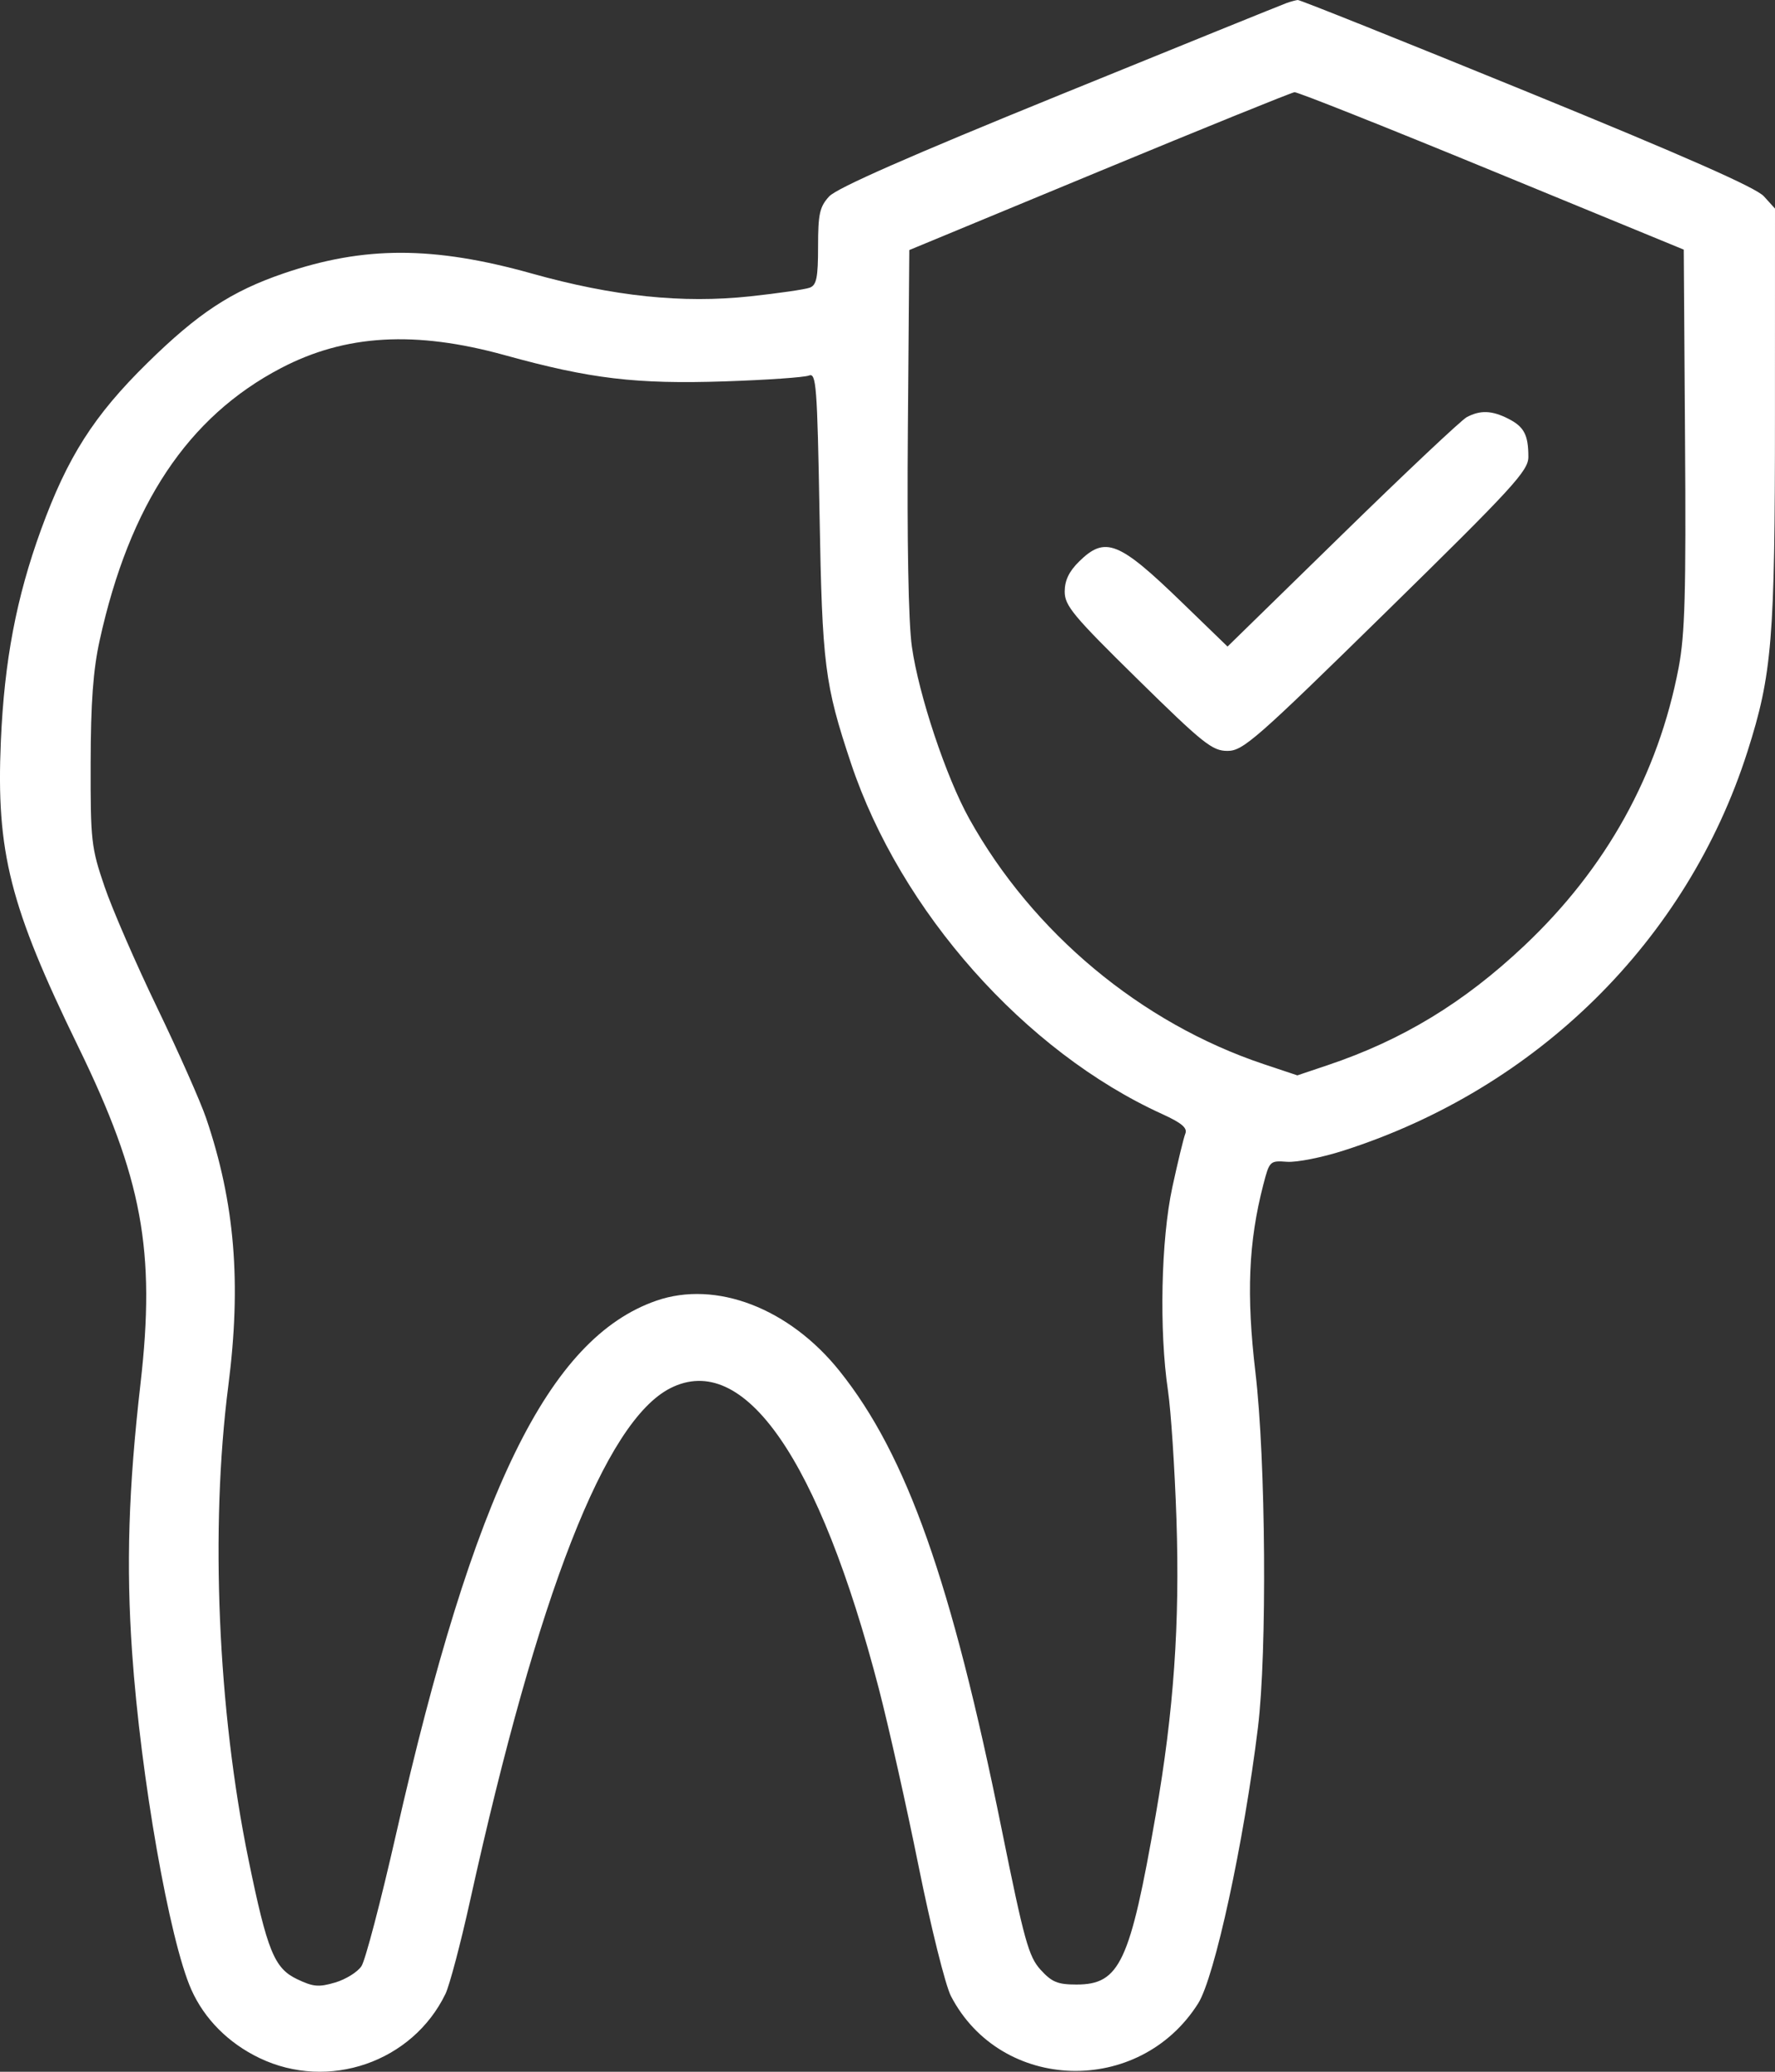 <svg width="42" height="49" viewBox="0 0 42 49" fill="none" xmlns="http://www.w3.org/2000/svg">
<rect x="0" y="0" width="42" height="49" fill="#333333" stroke="none"/>
<path fill-rule="evenodd" clip-rule="evenodd" d="M30.445 0.071C30.349 0.105 27.933 1.083 25.076 2.246C21.495 3.702 19.801 4.448 19.619 4.646C19.394 4.892 19.357 5.062 19.357 5.832C19.357 6.568 19.321 6.744 19.16 6.804C19.052 6.845 18.417 6.937 17.749 7.009C16.147 7.181 14.516 7.01 12.587 6.47C10.256 5.817 8.616 5.816 6.715 6.465C5.474 6.889 4.687 7.406 3.483 8.589C2.22 9.83 1.598 10.806 0.971 12.527C0.386 14.135 0.102 15.632 0.02 17.533C-0.093 20.152 0.233 21.436 1.85 24.753C3.367 27.863 3.685 29.584 3.325 32.721C3.04 35.203 2.983 37.02 3.126 39.084C3.329 42.019 4.009 45.893 4.527 47.057C4.836 47.751 5.405 48.323 6.139 48.675C7.771 49.459 9.76 48.773 10.541 47.157C10.637 46.958 10.9 45.965 11.124 44.95C12.732 37.68 14.321 33.615 15.861 32.833C17.607 31.946 19.377 34.496 20.796 39.943C21.025 40.826 21.45 42.719 21.738 44.149C22.028 45.585 22.37 46.956 22.501 47.21C23.686 49.491 26.959 49.588 28.351 47.383C28.741 46.765 29.431 43.586 29.765 40.861C29.984 39.084 29.952 34.536 29.706 32.459C29.489 30.622 29.541 29.376 29.892 28.021C30.038 27.458 30.048 27.448 30.454 27.478C30.682 27.495 31.285 27.376 31.794 27.212C36.374 25.745 39.921 22.242 41.347 17.78C41.932 15.947 41.999 15.136 41.999 9.828L42 4.933L41.737 4.643C41.554 4.439 39.872 3.697 36.135 2.171C33.198 0.972 30.756 -0.005 30.708 1.85713e-05C30.66 0.005 30.541 0.037 30.445 0.071ZM35.3 4.037L39.841 5.904L39.871 10.37C39.897 14.024 39.869 15.01 39.72 15.79C39.238 18.32 38.005 20.541 36.067 22.368C34.639 23.715 33.185 24.598 31.418 25.192L30.698 25.434L29.901 25.168C27 24.198 24.437 22.063 22.935 19.365C22.387 18.382 21.739 16.438 21.577 15.296C21.495 14.716 21.46 12.819 21.482 10.146L21.516 5.914L26.01 4.053C28.481 3.03 30.561 2.187 30.631 2.181C30.701 2.174 32.802 3.009 35.3 4.037ZM11.951 8.402C13.973 8.961 15.05 9.089 17.151 9.02C18.14 8.987 19.035 8.925 19.14 8.882C19.314 8.811 19.337 9.108 19.392 12.164C19.455 15.729 19.513 16.184 20.134 18.047C21.305 21.554 24.25 24.872 27.504 26.351C27.959 26.558 28.1 26.677 28.048 26.81C28.008 26.908 27.87 27.479 27.74 28.078C27.472 29.317 27.425 31.472 27.637 32.893C27.707 33.366 27.797 34.733 27.837 35.931C27.919 38.405 27.774 40.471 27.347 42.924C26.738 46.419 26.496 46.937 25.472 46.937C25.026 46.937 24.889 46.88 24.622 46.587C24.34 46.277 24.235 45.898 23.701 43.262C22.514 37.403 21.456 34.414 19.867 32.428C18.678 30.941 16.942 30.274 15.531 30.763C12.981 31.647 11.211 35.272 9.371 43.383C9.013 44.959 8.645 46.363 8.553 46.502C8.462 46.641 8.181 46.815 7.931 46.889C7.54 47.004 7.41 46.992 7.026 46.808C6.49 46.551 6.324 46.143 5.88 43.982C5.153 40.444 4.97 36.148 5.402 32.778C5.715 30.344 5.558 28.449 4.878 26.447C4.743 26.052 4.222 24.877 3.72 23.836C3.218 22.796 2.657 21.506 2.474 20.97C2.159 20.048 2.141 19.891 2.145 18.047C2.148 16.614 2.204 15.846 2.358 15.147C3.065 11.932 4.446 9.859 6.647 8.707C8.171 7.909 9.826 7.814 11.951 8.402ZM34.705 9.867C34.577 9.936 33.251 11.184 31.759 12.642L29.046 15.292L27.965 14.246C26.473 12.801 26.152 12.673 25.534 13.28C25.295 13.515 25.193 13.729 25.193 13.993C25.193 14.326 25.395 14.568 26.919 16.065C28.47 17.589 28.685 17.76 29.044 17.76C29.412 17.76 29.712 17.498 32.804 14.467C35.804 11.527 36.164 11.134 36.164 10.808C36.164 10.285 36.064 10.094 35.689 9.903C35.3 9.706 35.026 9.696 34.705 9.867Z" fill="white"/>
</svg>
